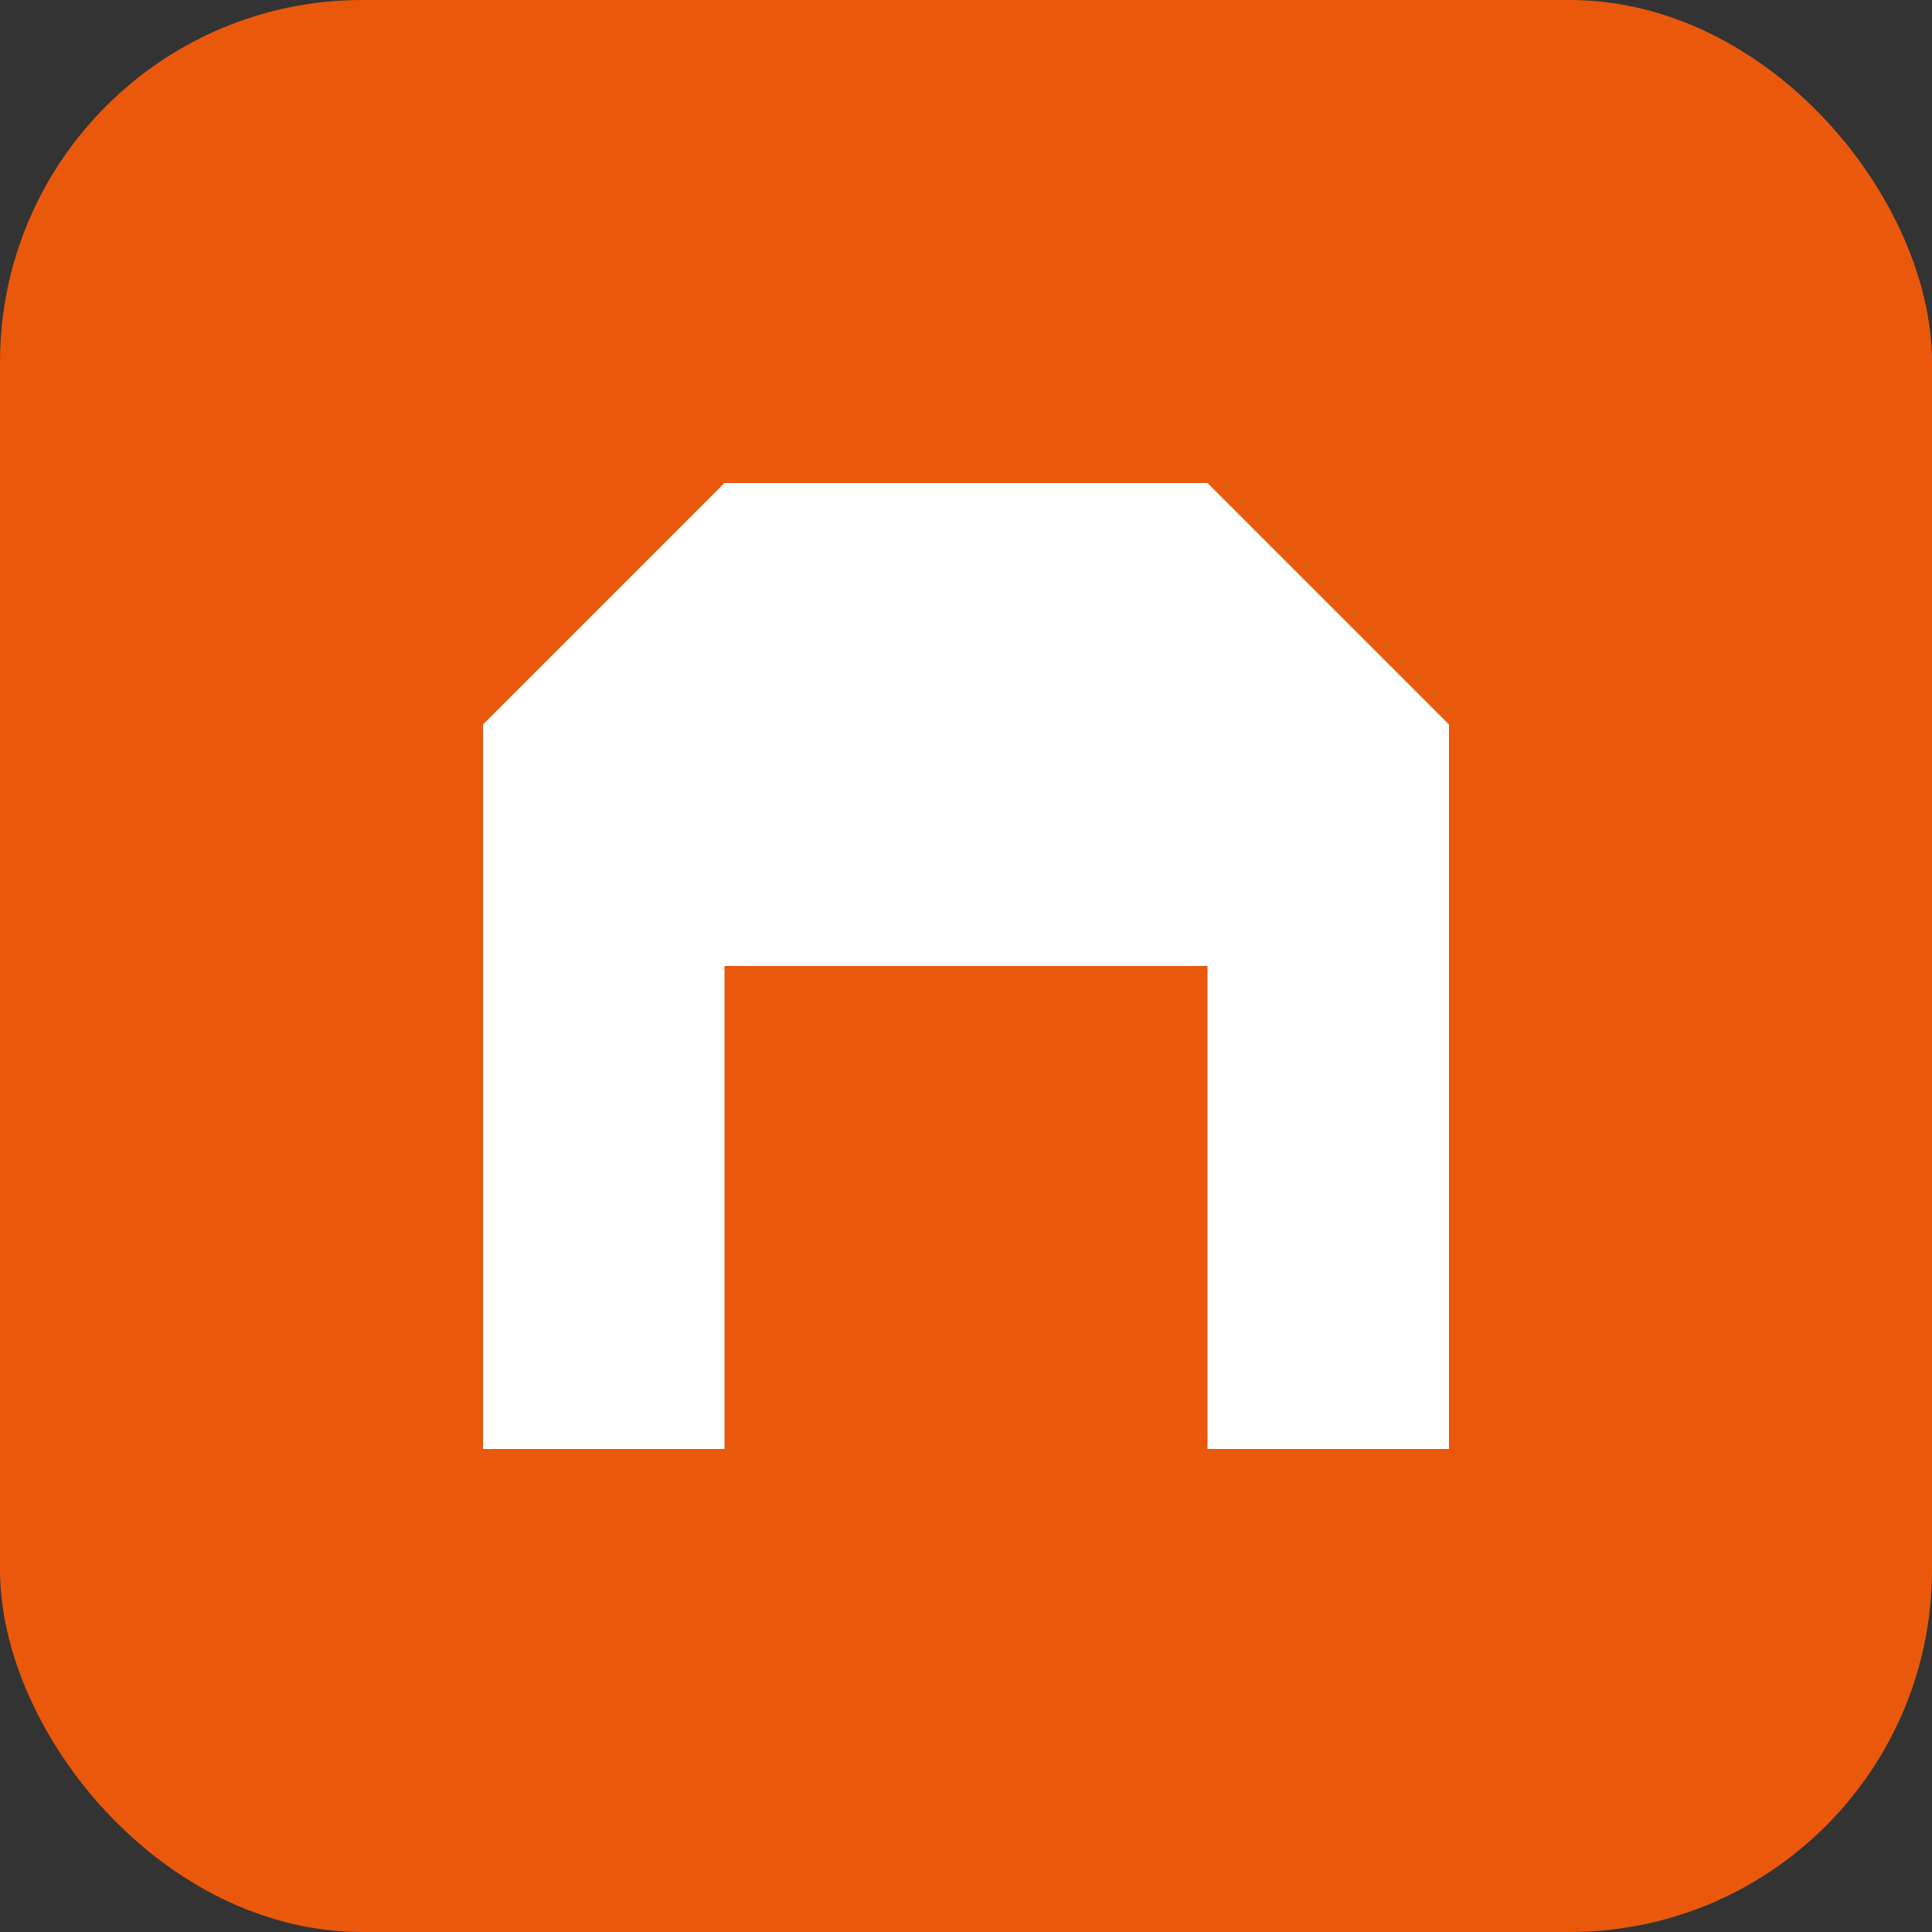 <svg xmlns="http://www.w3.org/2000/svg" viewBox="0 0 32 32" width="32" height="32">
  <rect x="0" y="0" width="32" height="32" fill="#333333" stroke="none"/>
  <rect width="32" height="32" rx="6" fill="#ea580c"/>
  <path d="M8 24V12l4-4h8l4 4v12h-4v-8h-8v8z" fill="white"/>
  <circle cx="16" cy="10" r="2" fill="white"/>
</svg>